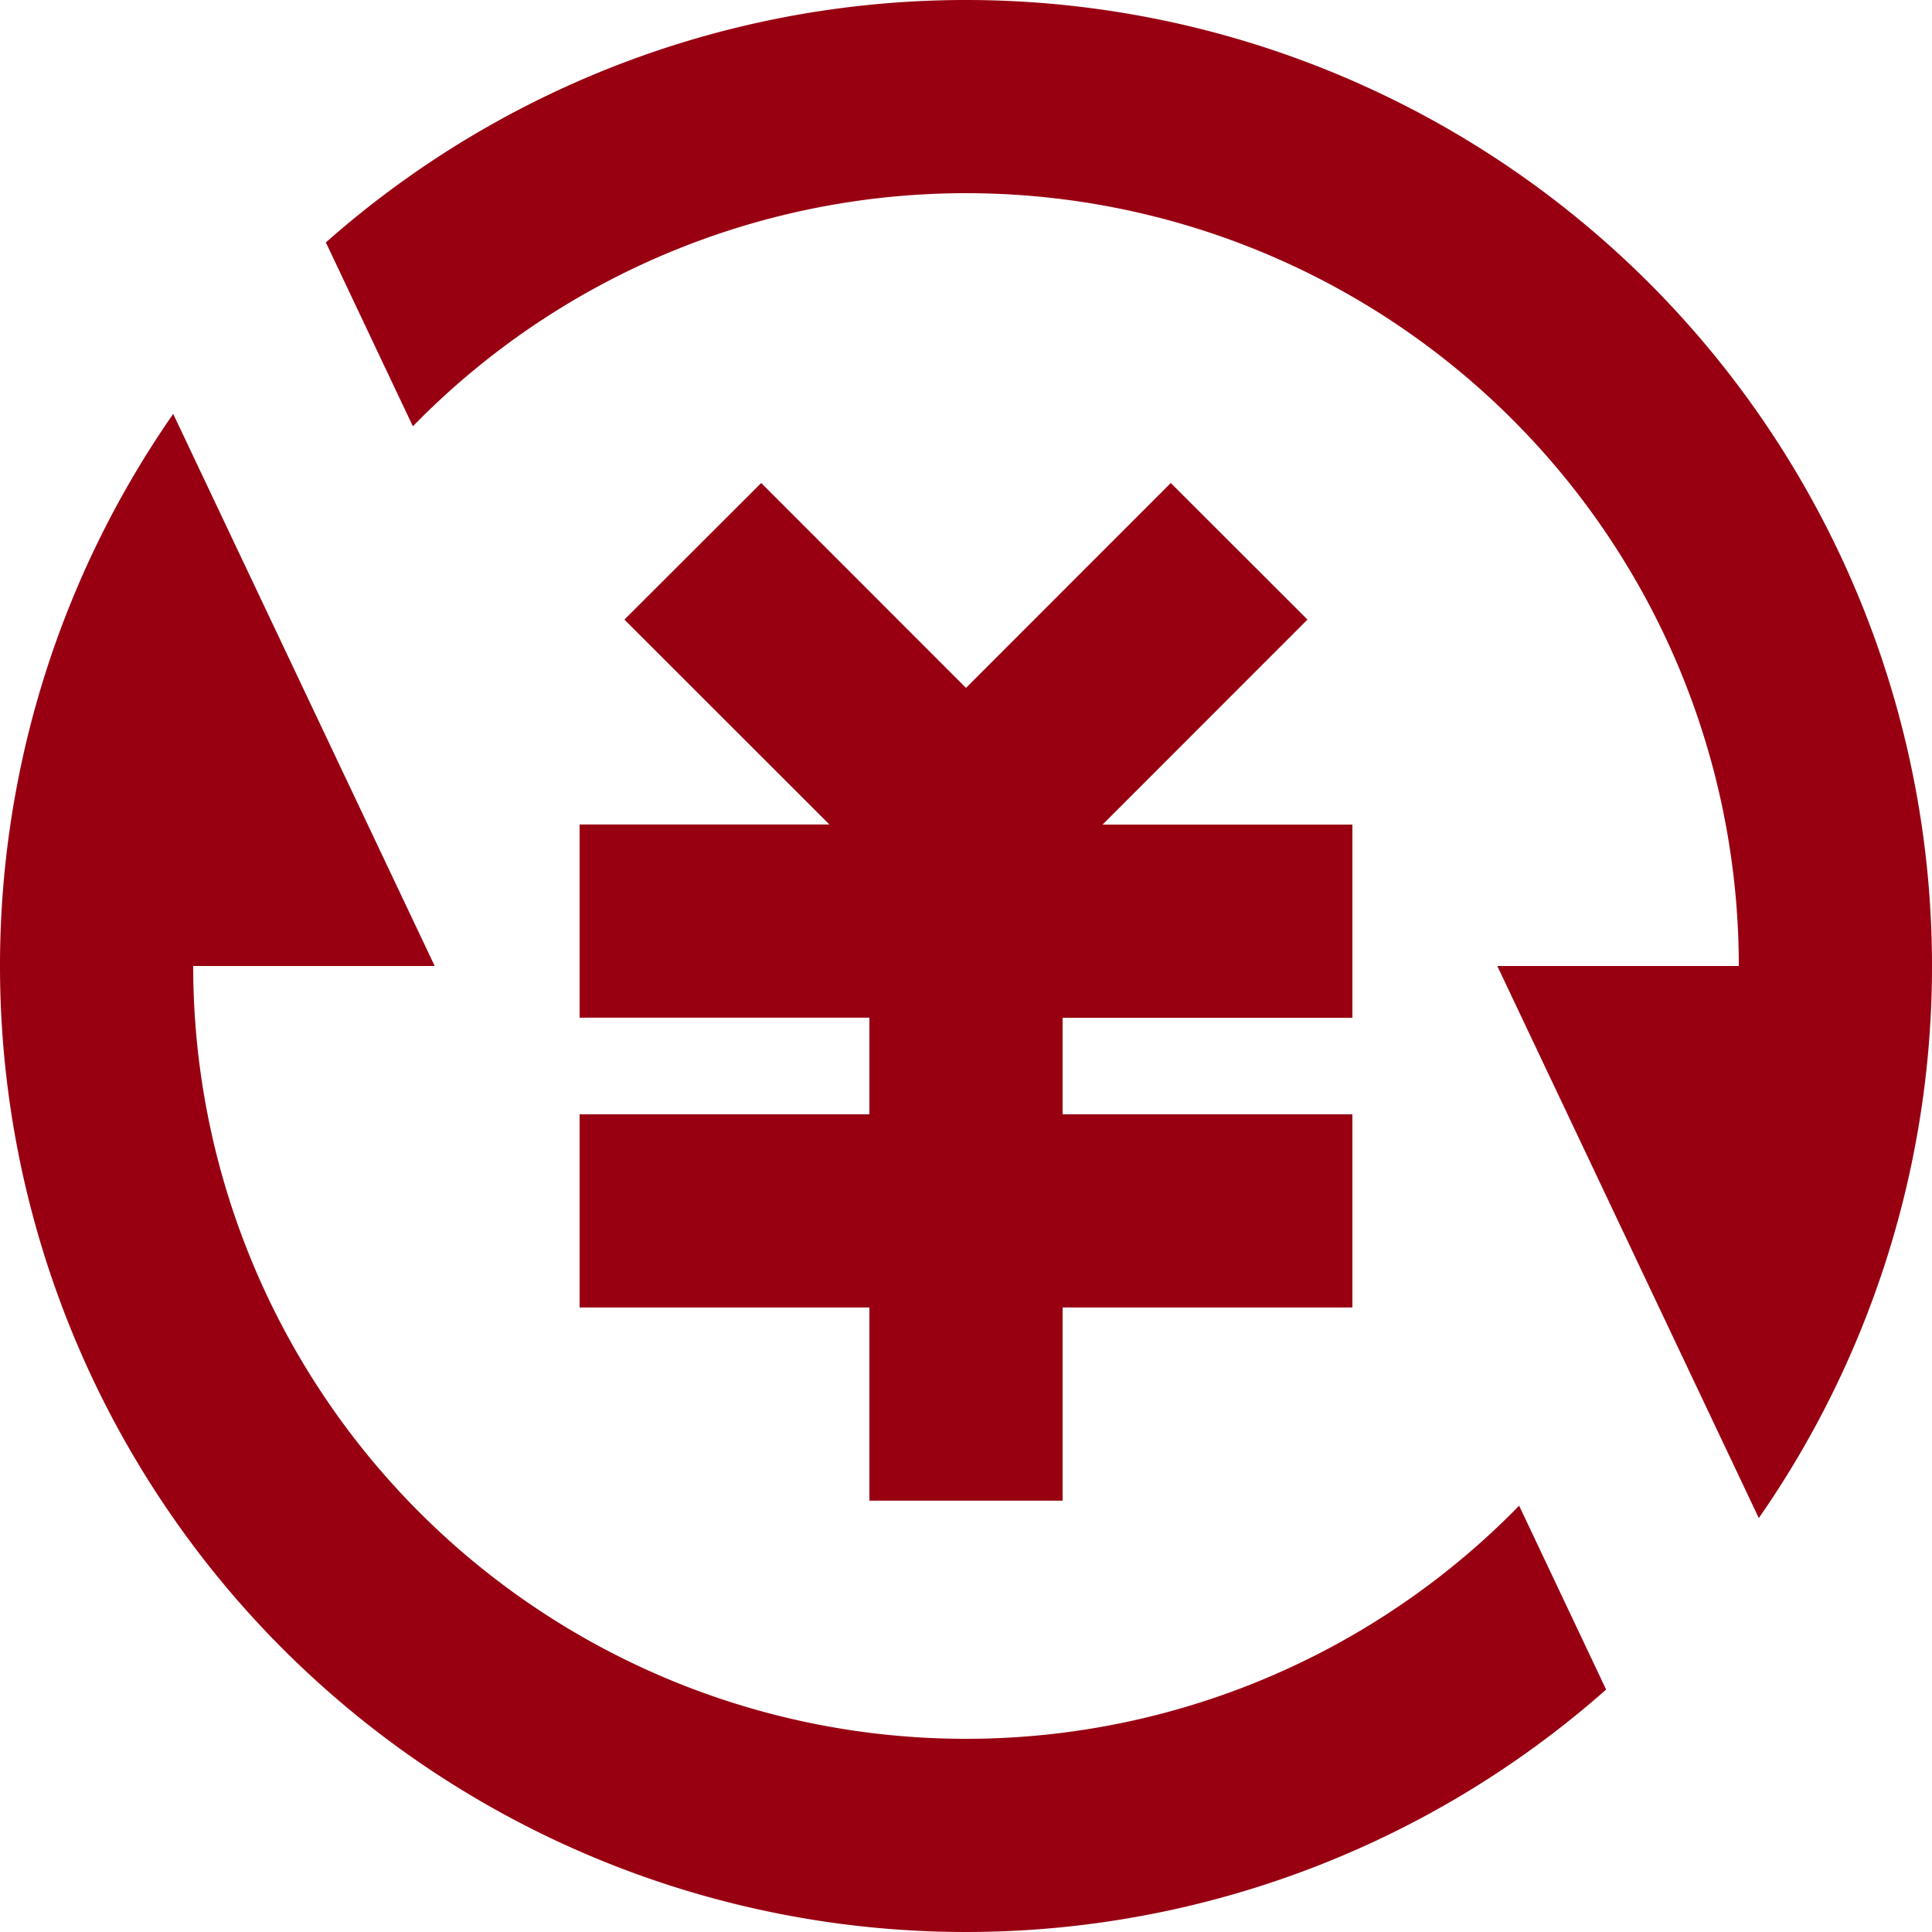 <svg xmlns="http://www.w3.org/2000/svg" width="100" height="100" viewBox="0 0 100 100"><g transform="translate(-260 -1696)"><path d="M18.865,14.55a50.005,50.005,0,0,1,74.17,66.025L79.5,52H92A40,40,0,0,0,23.37,24.065l-4.5-9.51Zm66.27,74.9a50.005,50.005,0,0,1-74.17-66.025L24.5,52H12A40,40,0,0,0,80.63,79.935l4.5,9.51ZM57,59.675H72v10H57v10H47v-10H32v-10H47v-5H32v-10H44.93L34.32,34.07,41.4,27,52,37.605,62.6,27l7.075,7.07L59.07,44.68H72v10H57v5Z" transform="translate(258 1694)" fill="#980012"/></g></svg>